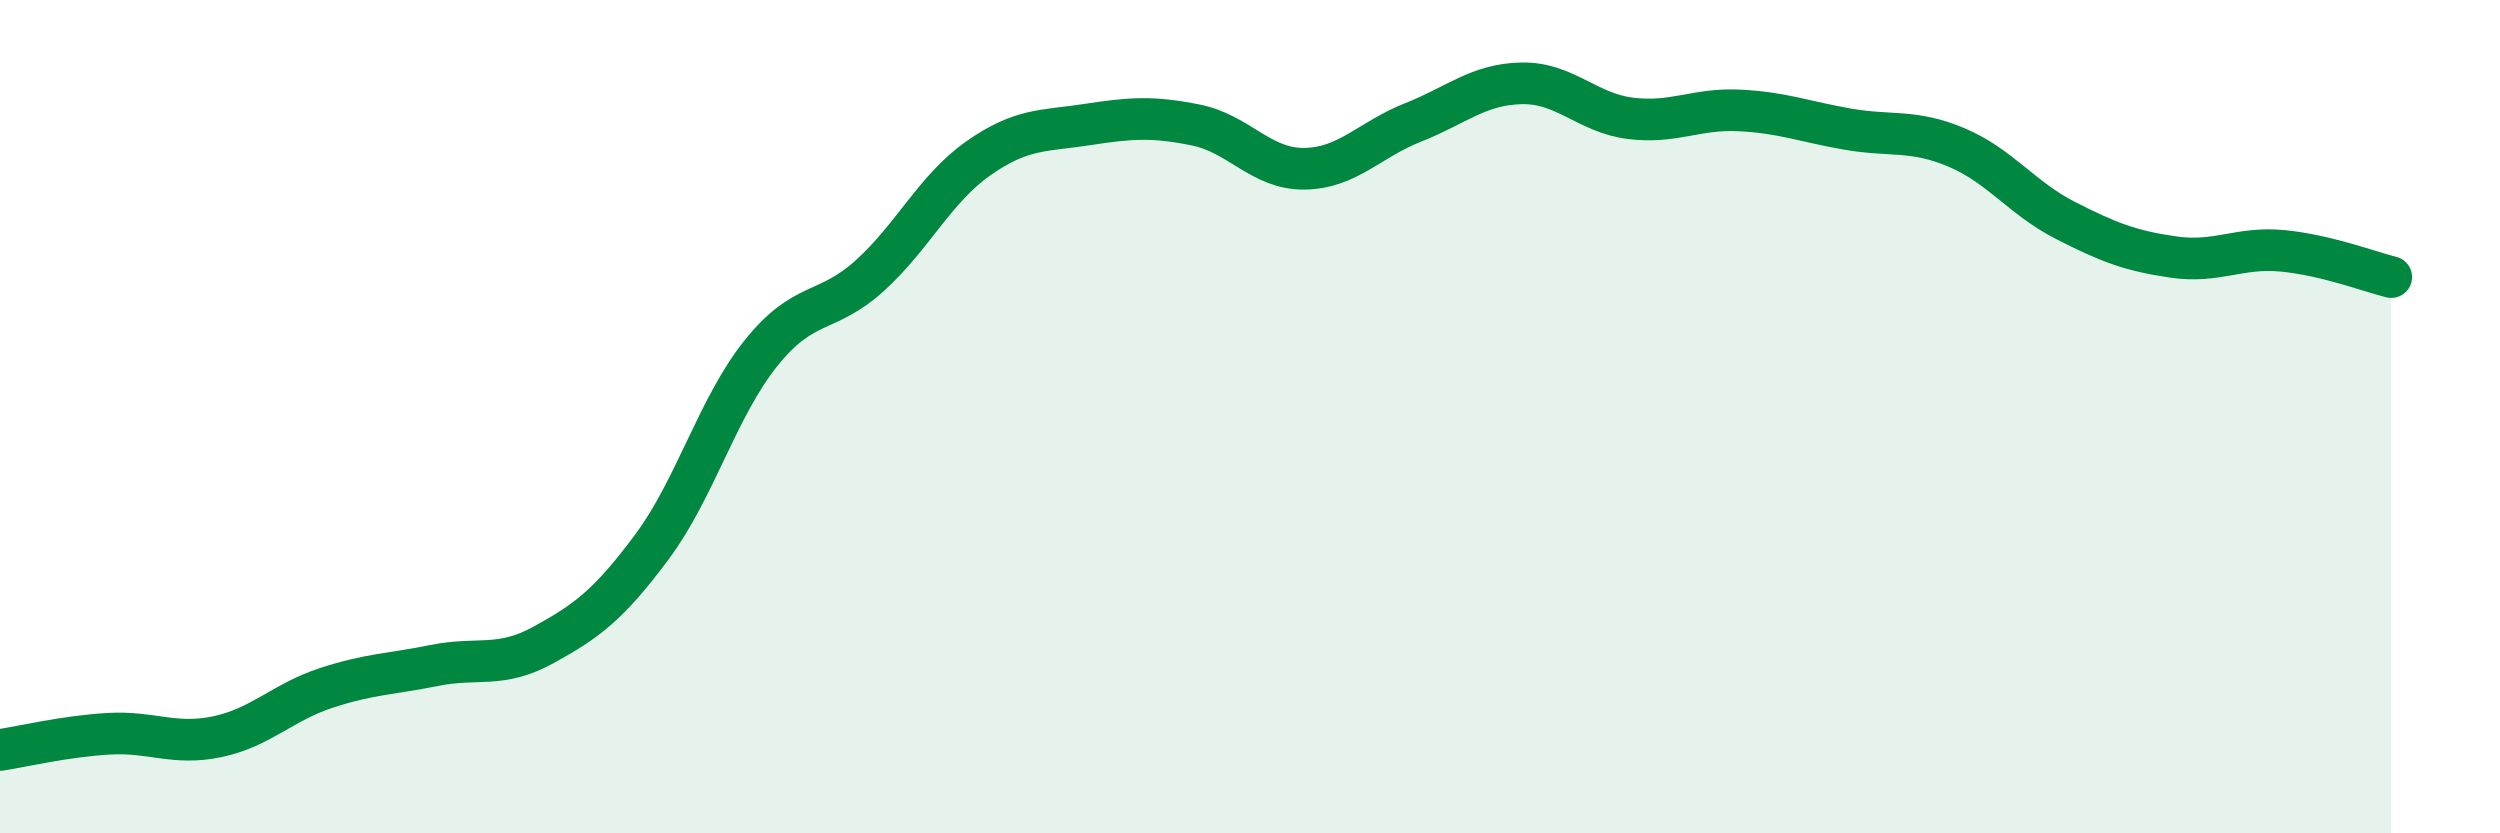 
    <svg width="60" height="20" viewBox="0 0 60 20" xmlns="http://www.w3.org/2000/svg">
      <path
        d="M 0,18 C 0.52,17.92 1.57,17.67 2.61,17.61 C 3.65,17.55 4.18,17.9 5.22,17.68 C 6.26,17.46 6.79,16.85 7.83,16.51 C 8.87,16.17 9.39,16.18 10.43,15.97 C 11.47,15.76 12,16.05 13.04,15.48 C 14.08,14.91 14.61,14.52 15.65,13.12 C 16.69,11.72 17.22,9.78 18.26,8.48 C 19.3,7.18 19.83,7.56 20.87,6.62 C 21.91,5.68 22.44,4.53 23.48,3.8 C 24.52,3.07 25.05,3.15 26.09,2.99 C 27.13,2.83 27.66,2.79 28.7,3 C 29.74,3.21 30.26,4.06 31.3,4.05 C 32.34,4.04 32.87,3.35 33.91,2.94 C 34.95,2.53 35.48,2.02 36.52,2 C 37.56,1.98 38.09,2.71 39.13,2.84 C 40.17,2.97 40.7,2.6 41.74,2.65 C 42.78,2.7 43.31,2.92 44.35,3.1 C 45.39,3.28 45.92,3.1 46.96,3.54 C 48,3.98 48.53,4.76 49.57,5.29 C 50.61,5.82 51.13,6.02 52.17,6.17 C 53.21,6.32 53.74,5.92 54.78,6.02 C 55.82,6.12 56.87,6.52 57.39,6.65L57.39 20L0 20Z"
        fill="#008740"
        opacity="0.1"
        stroke-linecap="round"
        stroke-linejoin="round"
      />
      <path
        d="M 0,18 C 0.52,17.92 1.57,17.67 2.61,17.61 C 3.65,17.55 4.18,17.9 5.22,17.68 C 6.26,17.46 6.79,16.85 7.83,16.51 C 8.87,16.17 9.39,16.18 10.43,15.97 C 11.47,15.76 12,16.05 13.04,15.48 C 14.08,14.91 14.61,14.52 15.65,13.12 C 16.69,11.72 17.22,9.78 18.26,8.48 C 19.3,7.18 19.83,7.56 20.87,6.62 C 21.91,5.68 22.44,4.53 23.48,3.8 C 24.52,3.07 25.05,3.15 26.09,2.99 C 27.13,2.83 27.66,2.79 28.7,3 C 29.74,3.21 30.26,4.06 31.3,4.05 C 32.34,4.04 32.87,3.35 33.91,2.94 C 34.95,2.53 35.48,2.02 36.52,2 C 37.56,1.98 38.09,2.71 39.13,2.84 C 40.17,2.97 40.7,2.6 41.74,2.65 C 42.78,2.7 43.31,2.92 44.35,3.1 C 45.39,3.28 45.92,3.1 46.96,3.54 C 48,3.98 48.53,4.76 49.57,5.29 C 50.61,5.82 51.13,6.02 52.17,6.17 C 53.21,6.32 53.74,5.92 54.78,6.02 C 55.82,6.12 56.87,6.52 57.39,6.65"
        stroke="#008740"
        stroke-width="1"
        fill="none"
        stroke-linecap="round"
        stroke-linejoin="round"
      />
    </svg>
  